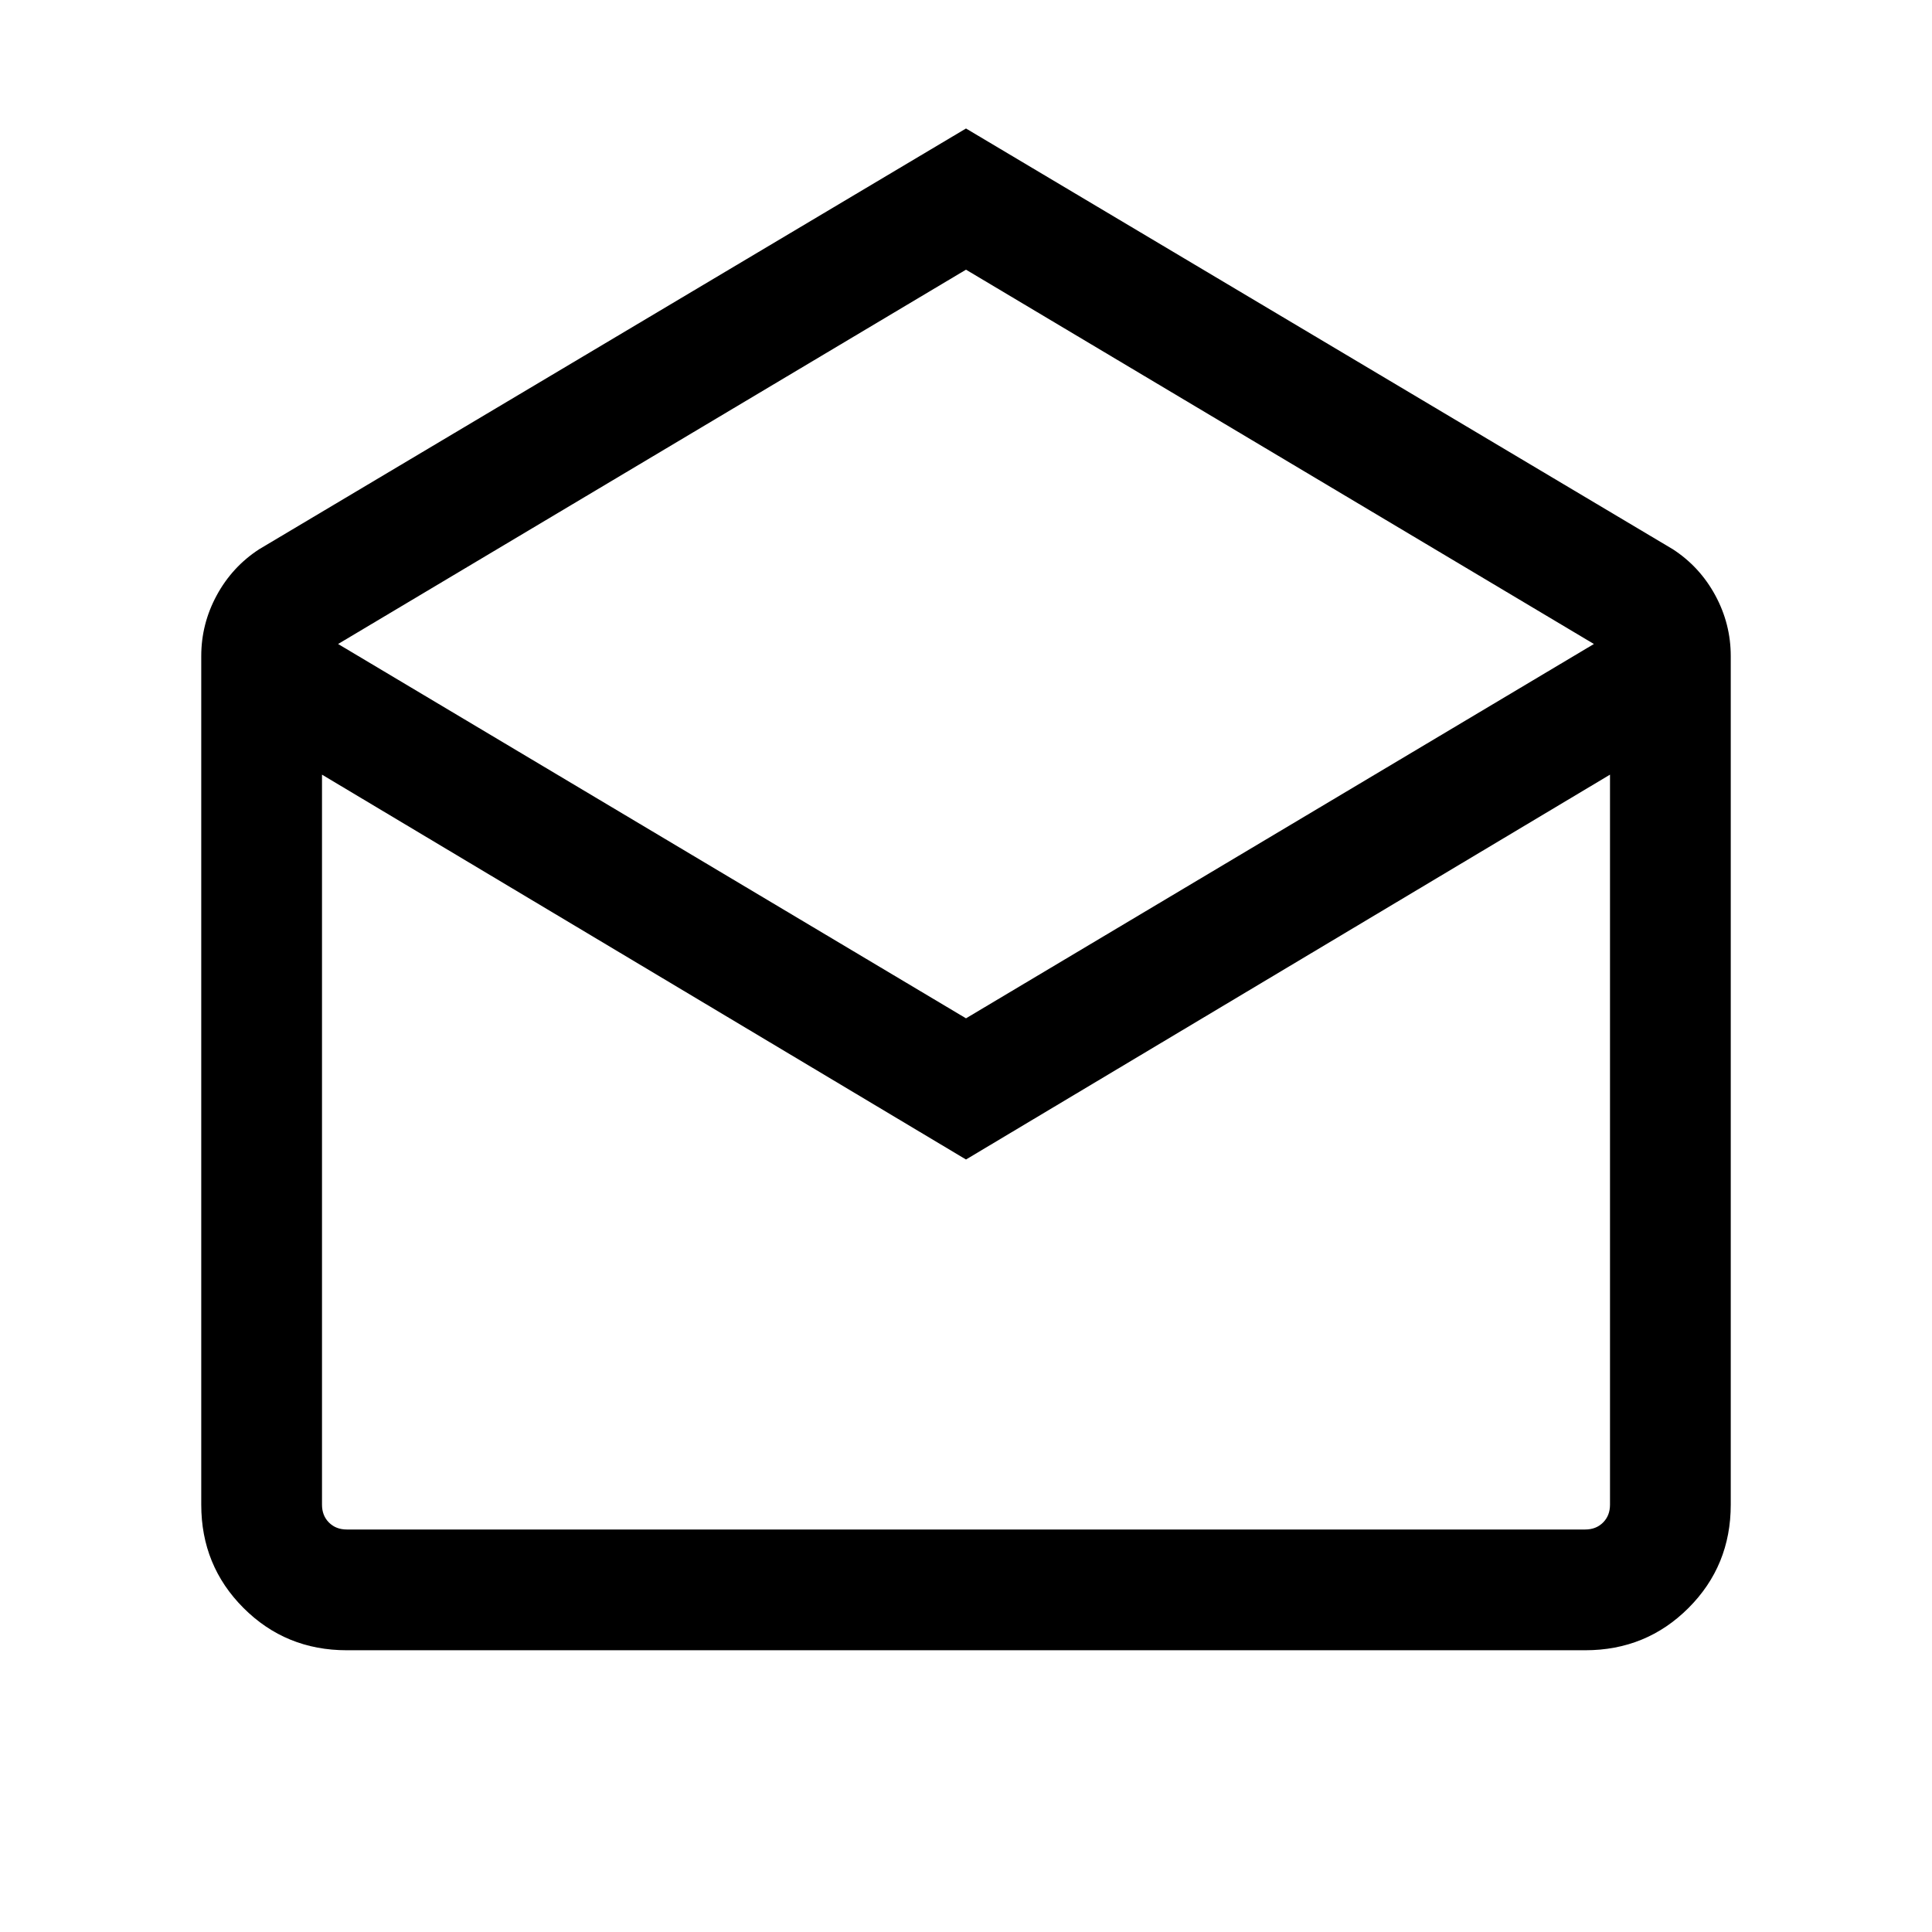 <svg xmlns="http://www.w3.org/2000/svg" height="24" viewBox="0 -960 960 960" width="24"><path d="m480-896.15 351.23 209.07q13.38 8.7 21.08 22.89Q860-650 860-634v421.69Q860-182 839-161q-21 21-51.31 21H172.31Q142-140 121-161q-21-21-21-51.31V-634q0-16 7.69-30.19 7.7-14.19 21.08-22.89L480-896.15ZM480-454l312-186-312-186-312 186 312 186Zm0 70.15L160-575.08v362.77q0 5.39 3.46 8.85t8.85 3.46h615.38q5.39 0 8.85-3.46t3.46-8.85v-362.77L480-383.85ZM480-200h320-640 320Z"/></svg>